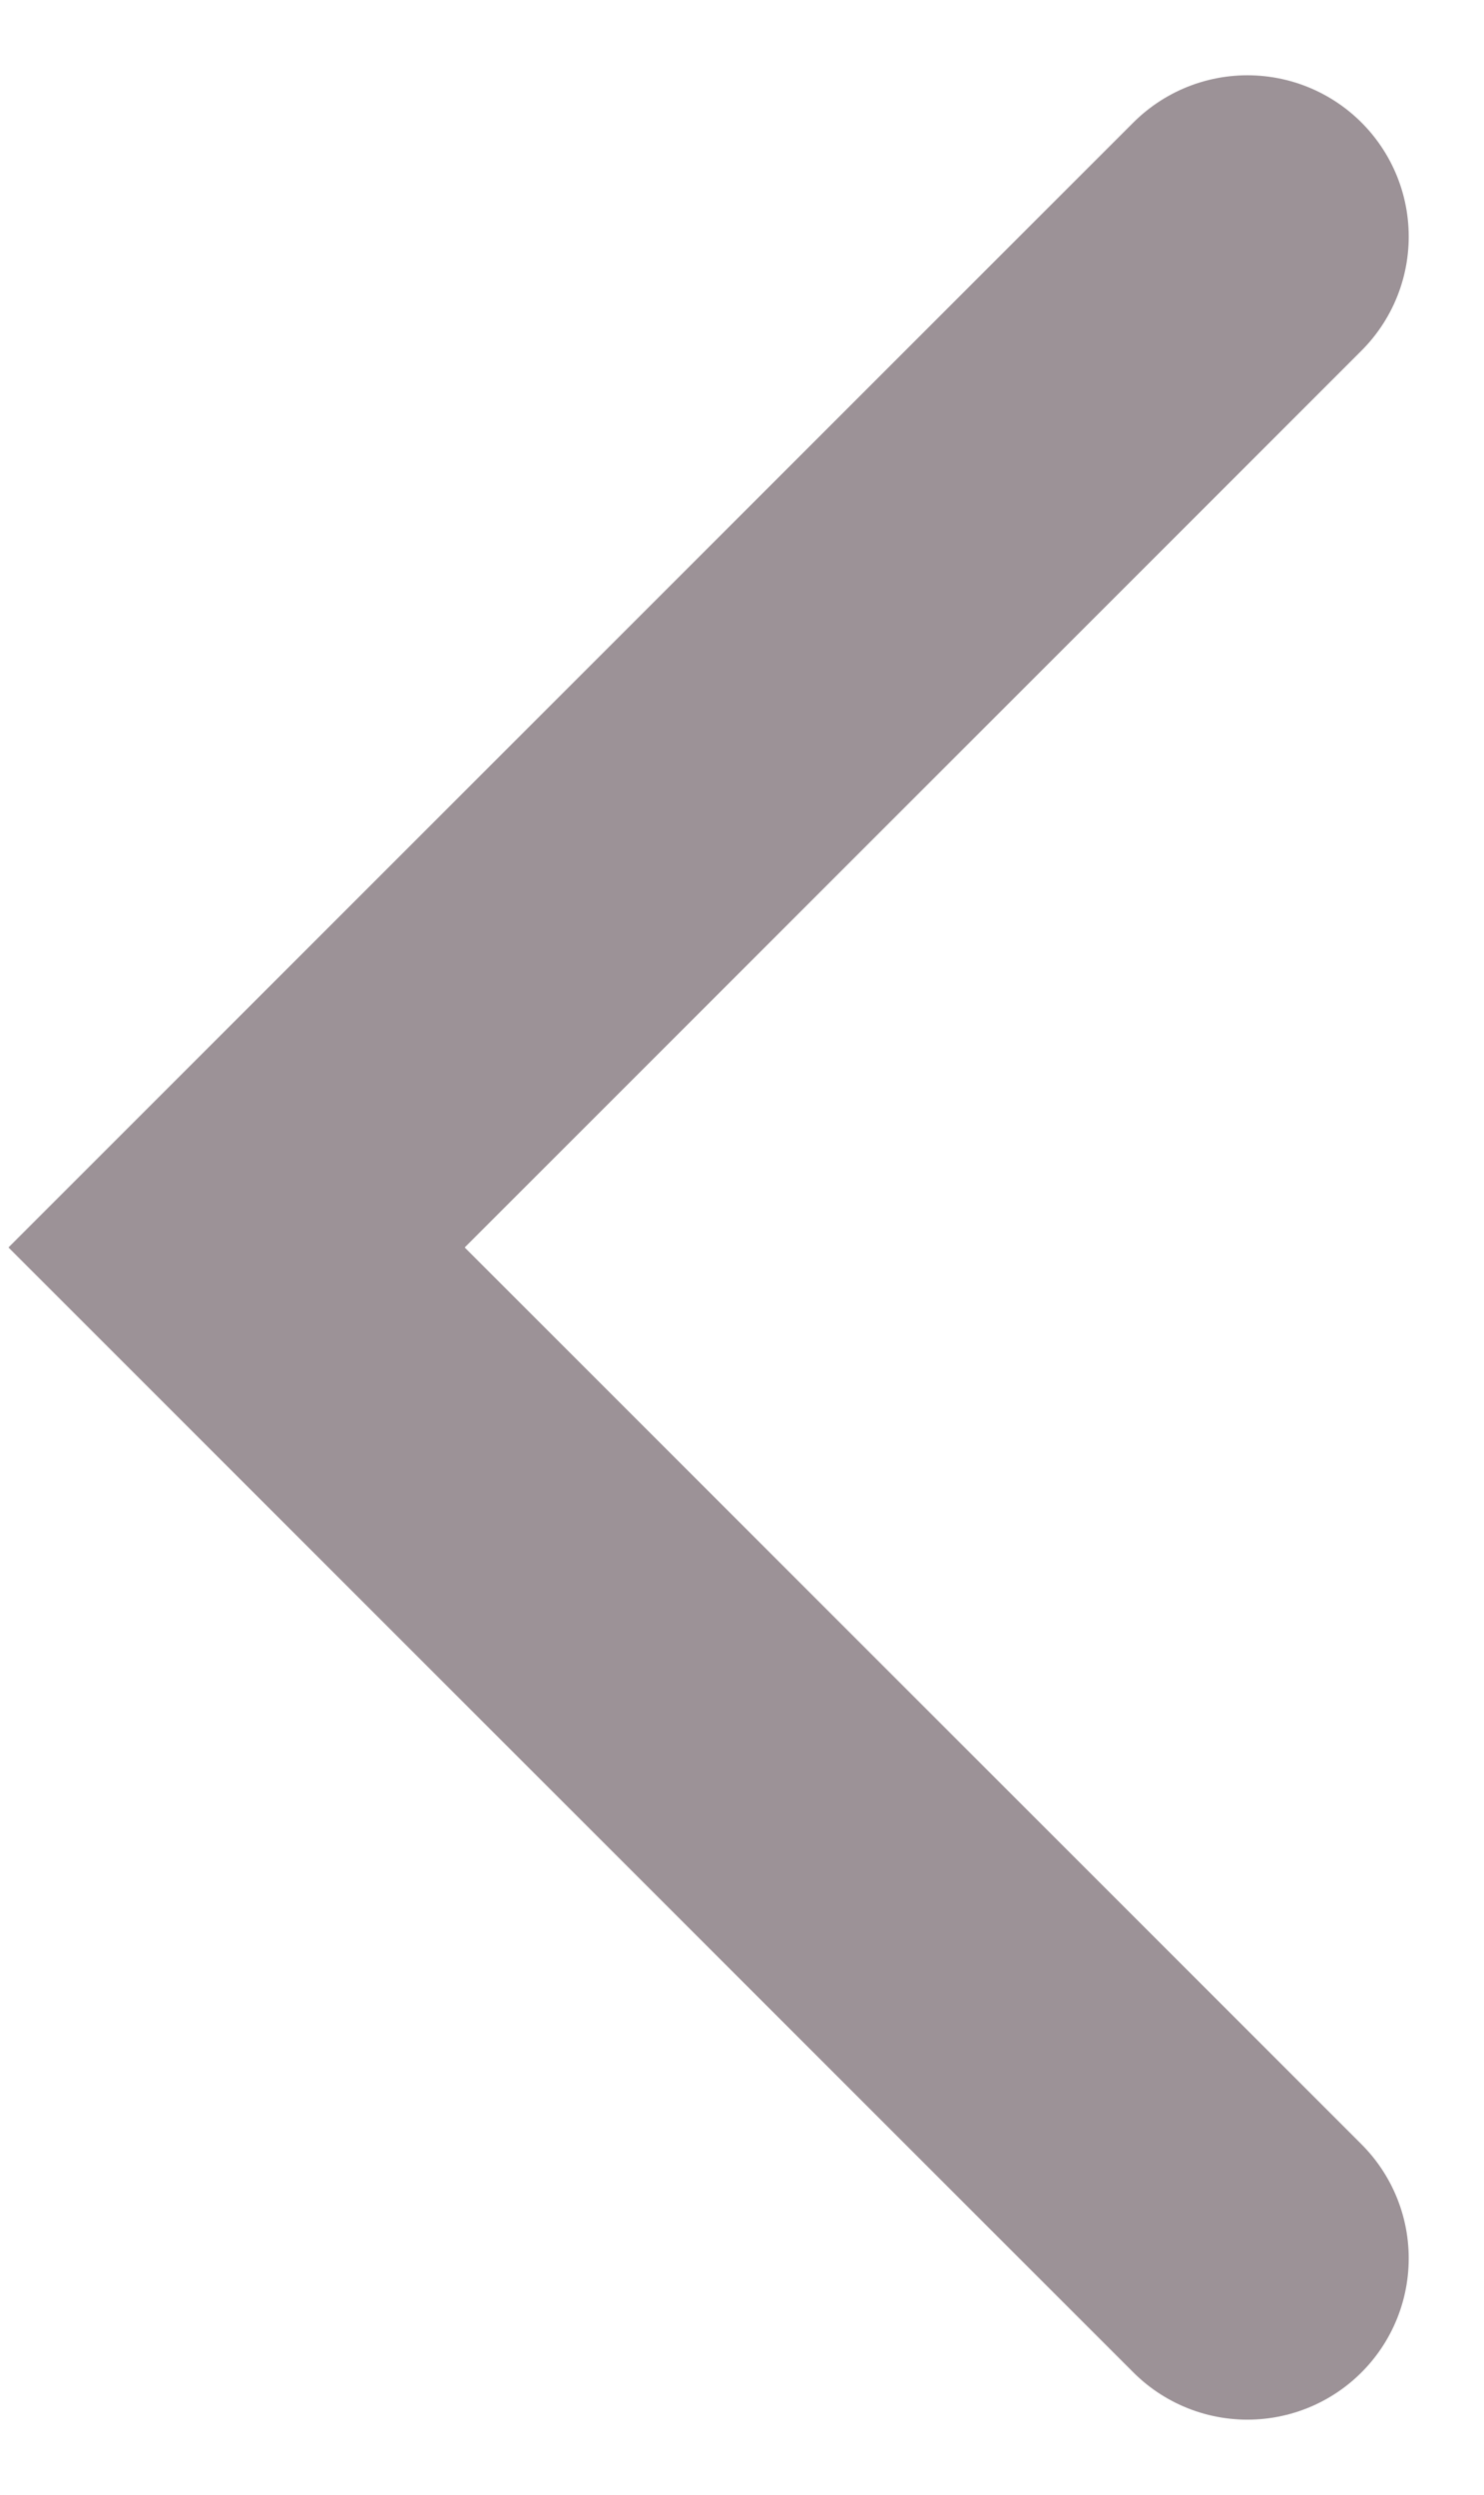 <?xml version="1.0" encoding="utf-8"?>
<!-- Generator: Adobe Illustrator 26.1.0, SVG Export Plug-In . SVG Version: 6.00 Build 0)  -->
<svg version="1.1" id="Layer_1" xmlns="http://www.w3.org/2000/svg" xmlns:xlink="http://www.w3.org/1999/xlink" x="0px" y="0px"
	 viewBox="0 0 6.9 11.6" style="enable-background:new 0 0 6.9 11.6;" xml:space="preserve">
<style type="text/css">
	.st0{fill:none;stroke:#9C9297;stroke-width:1.5;stroke-linecap:round;stroke-miterlimit:10;}
</style>
<path id="Path_6260" class="st0" d="M5.8,1.1L1.1,5.8l4.7,4.7"/>
</svg>

